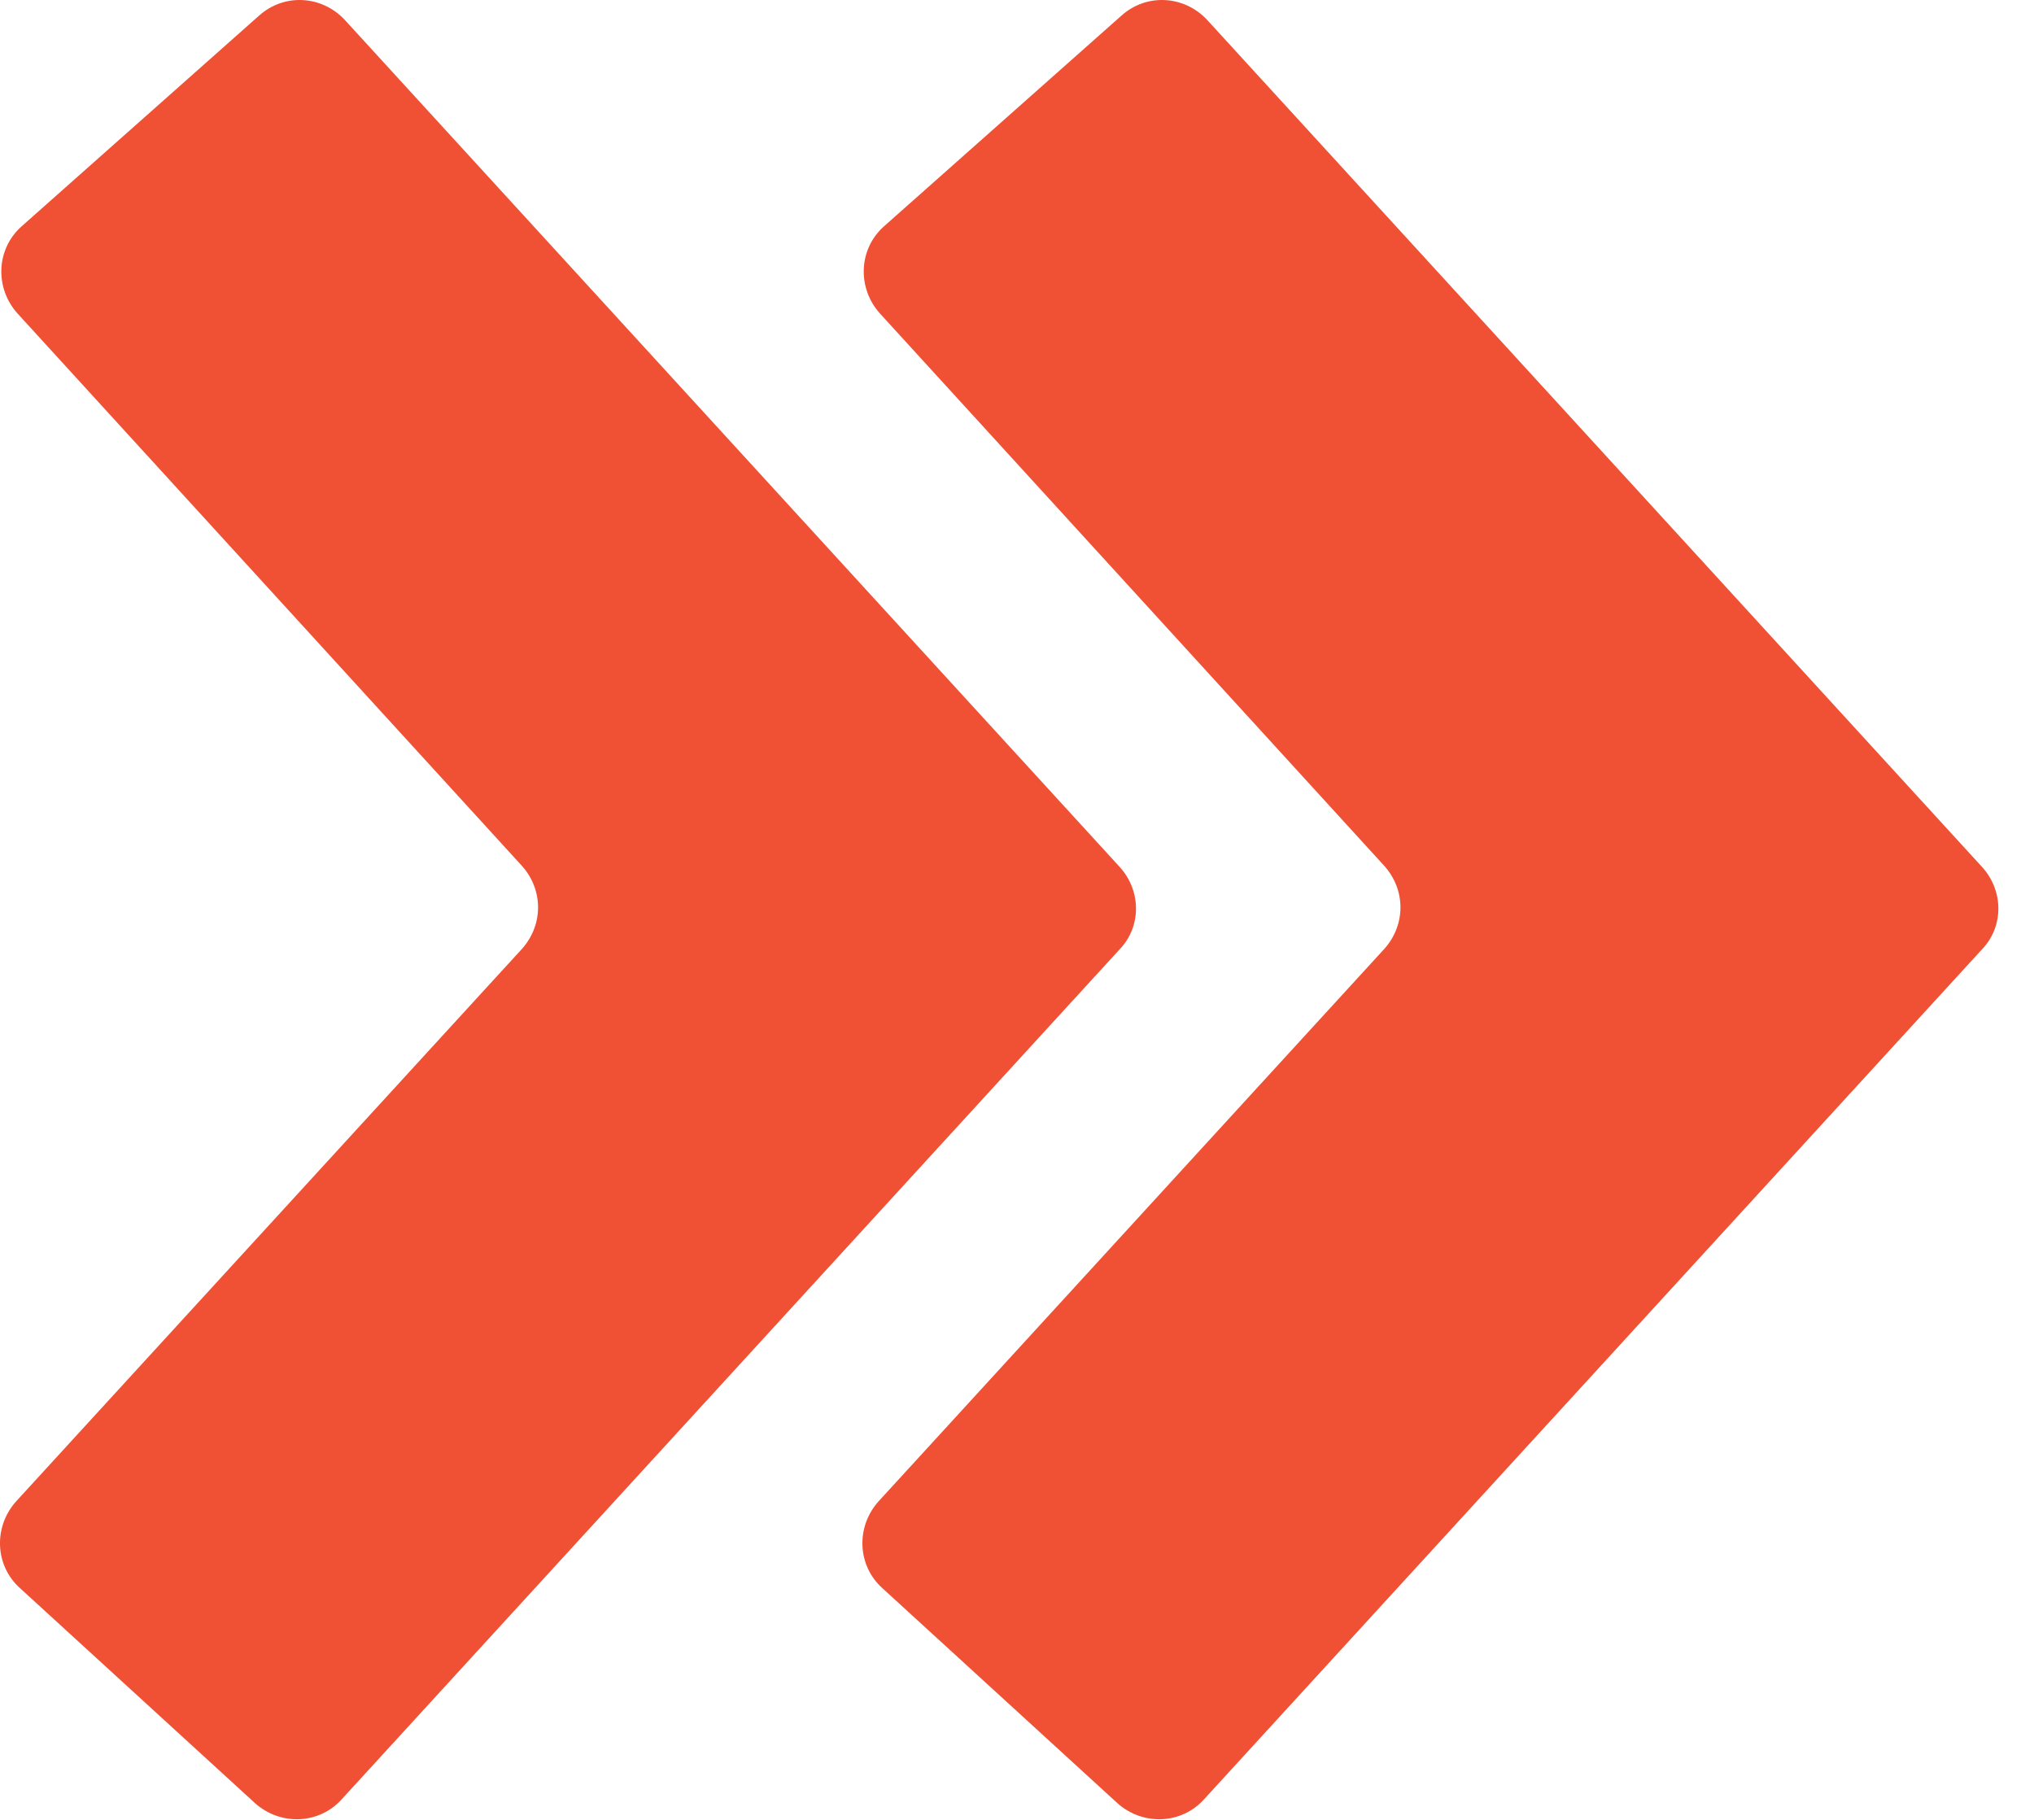 <?xml version="1.0" encoding="UTF-8"?> <svg xmlns="http://www.w3.org/2000/svg" width="38" height="34" viewBox="0 0 38 34" fill="none"><path d="M20.927 17.726L6.386 33.613C5.962 34.087 5.239 34.112 4.765 33.688L0.375 29.672C-0.099 29.248 -0.124 28.525 0.3 28.051L9.753 17.726C10.152 17.277 10.152 16.628 9.753 16.179L0.325 5.854C-0.099 5.38 -0.074 4.656 0.4 4.232L4.84 0.292C5.314 -0.132 6.012 -0.083 6.436 0.366L20.902 16.179C21.326 16.628 21.326 17.302 20.927 17.726Z" fill="#F05135"></path><path d="M37.038 17.726L22.497 33.613C22.073 34.087 21.35 34.112 20.876 33.688L16.486 29.672C16.013 29.248 15.988 28.525 16.412 28.051L25.864 17.726C26.264 17.277 26.264 16.628 25.864 16.179L16.437 5.854C16.013 5.38 16.038 4.656 16.511 4.232L20.951 0.292C21.425 -0.132 22.123 -0.083 22.547 0.366L37.013 16.179C37.437 16.628 37.437 17.302 37.038 17.726Z" fill="#F05135"></path></svg> 